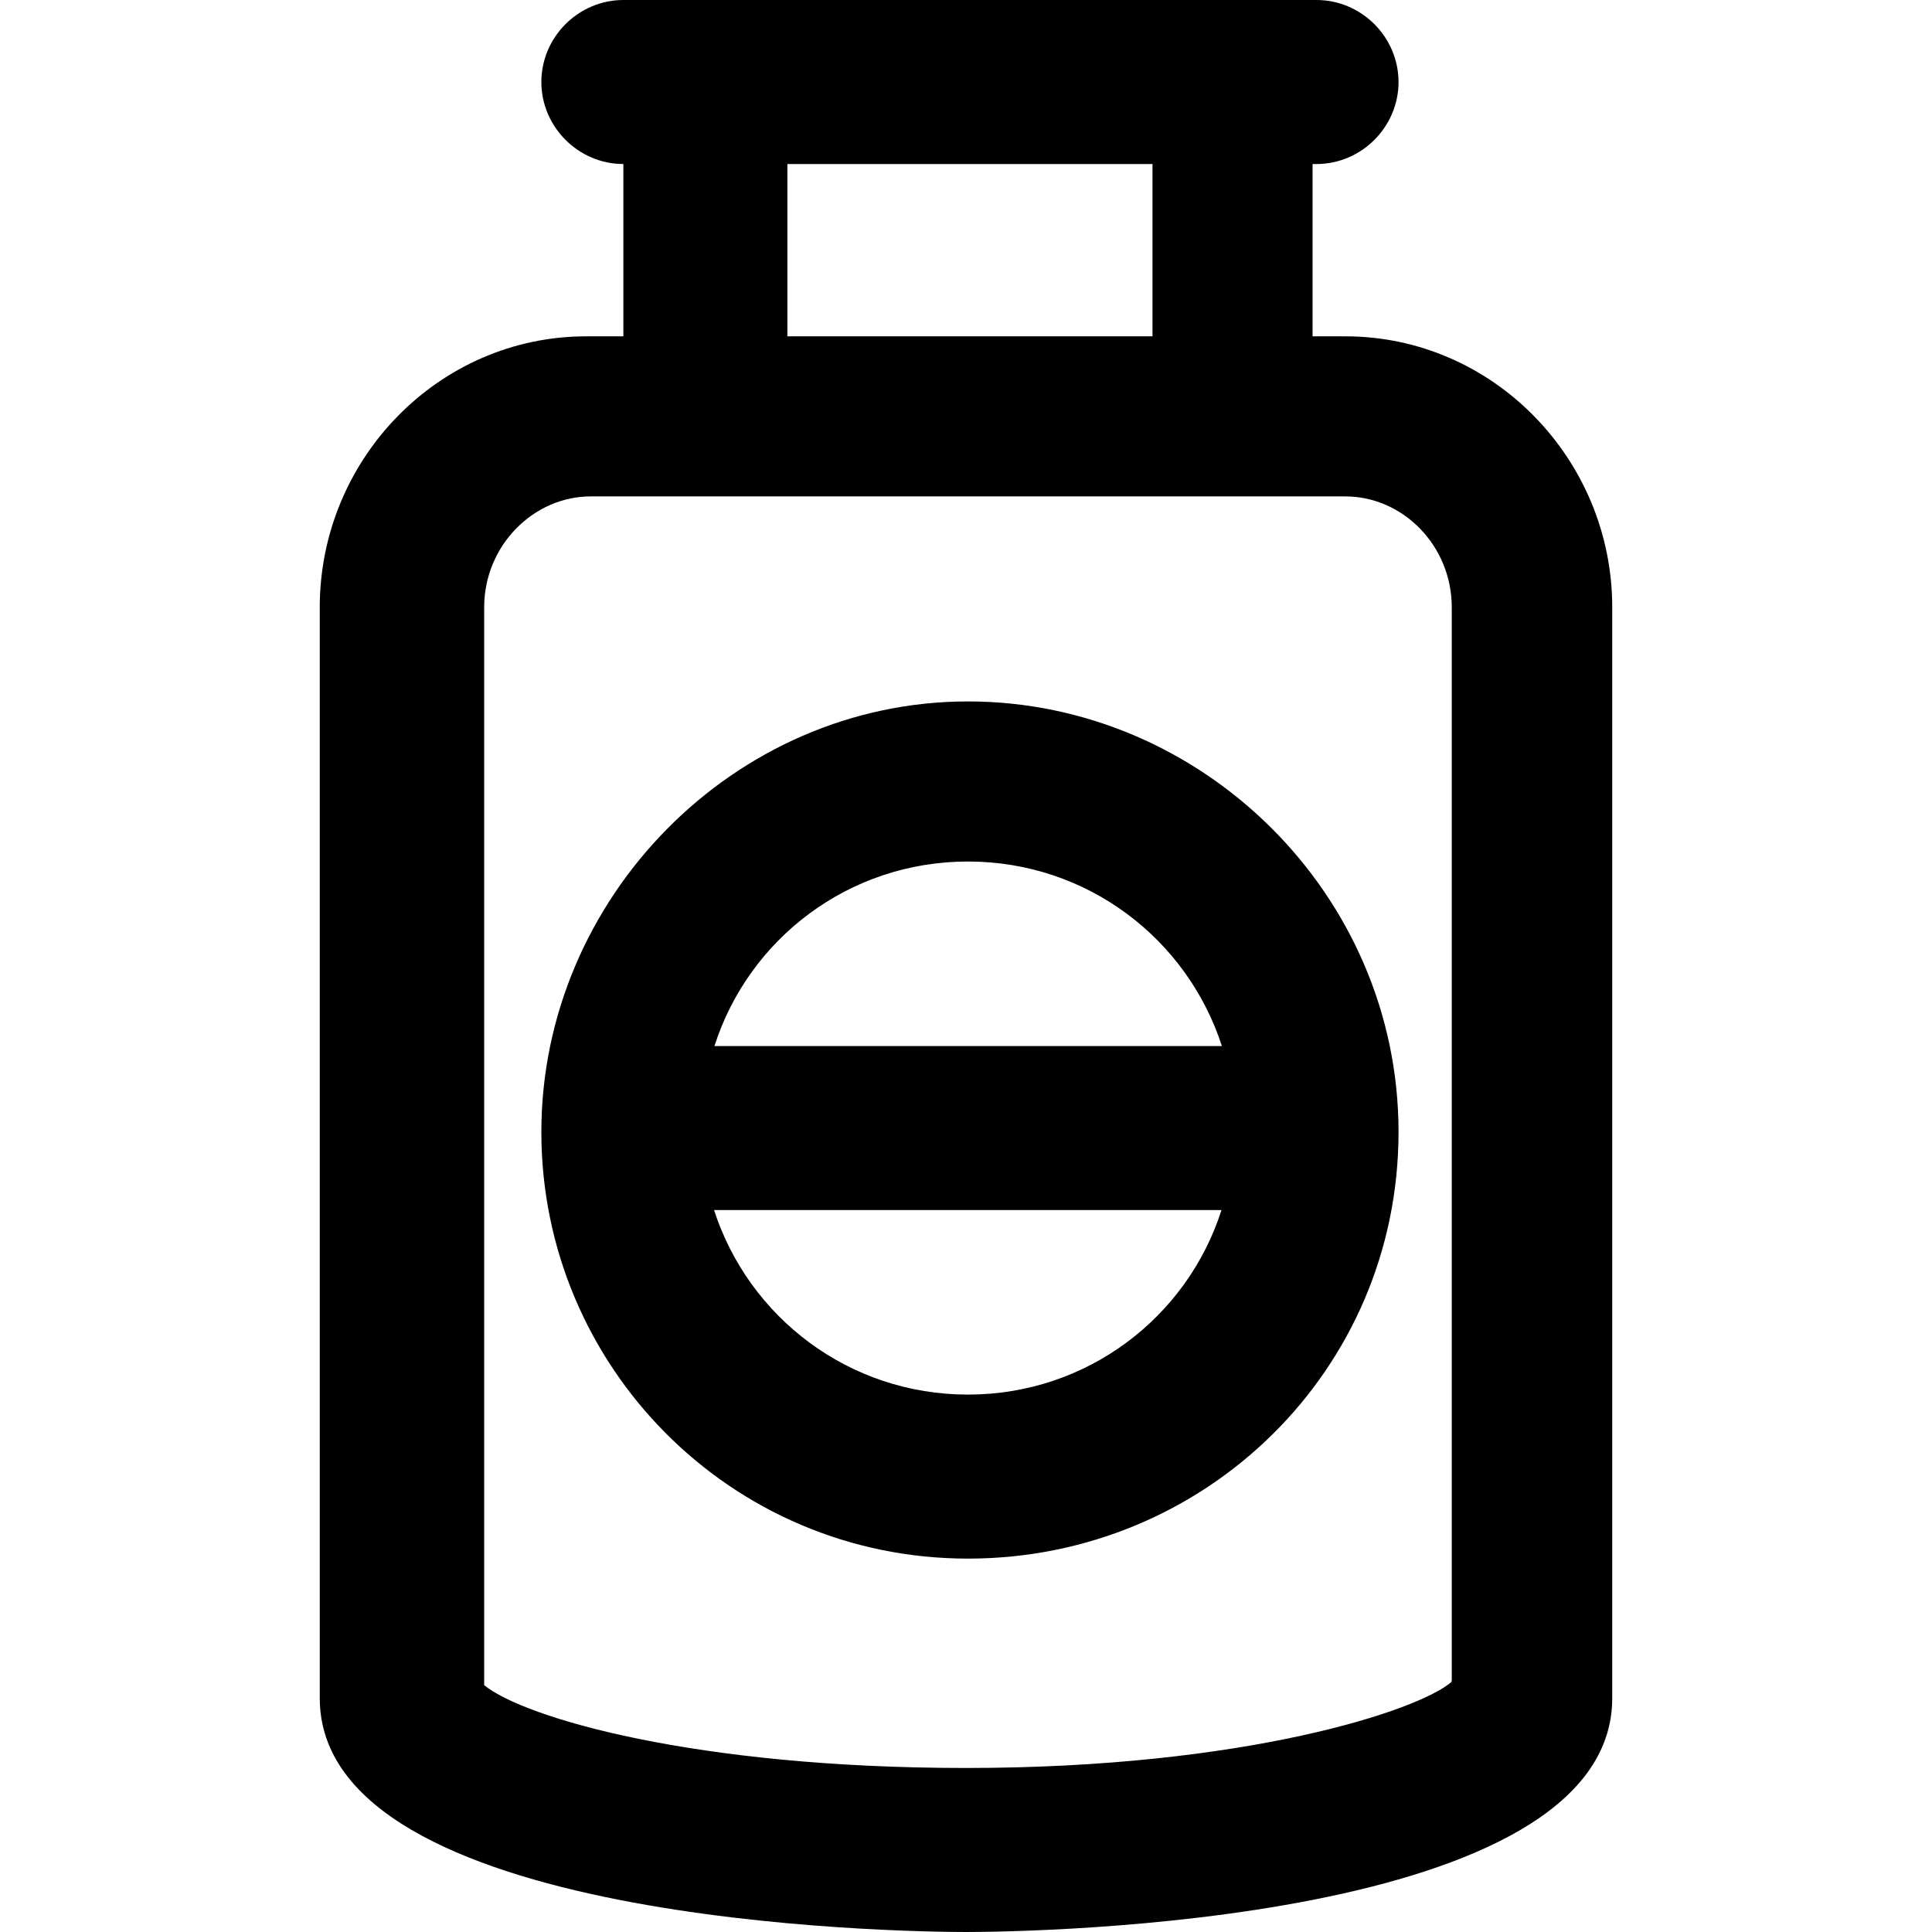 <?xml version="1.0" encoding="iso-8859-1"?>
<!-- Uploaded to: SVG Repo, www.svgrepo.com, Generator: SVG Repo Mixer Tools -->
<svg fill="#000000" height="800px" width="800px" version="1.1" id="Layer_1" xmlns="http://www.w3.org/2000/svg" xmlns:xlink="http://www.w3.org/1999/xlink" 
	 viewBox="0 0 490 490" xml:space="preserve">
<g>
	<g>
		<g>
			<path d="M341.2,85.3h-8.3V41.6h1c11.4,0,20.8-9.4,20.8-20.8c0-11.4-9.4-20.8-20.8-20.8H158.1c-11.4,0-20.8,9.4-20.8,20.8
				c0,11.4,9.4,20.8,20.8,20.8v43.7h-9.4c-37.5,0-67.6,31.2-67.6,68.7v276.7c0,57.2,147.2,59.3,163.9,59.3
				c16.7,0,163.9-2.1,163.9-59.3V154C408.9,116.5,378.7,85.3,341.2,85.3z M199.7,41.6h92.6v43.7h-92.6V41.6z M368.2,426.1
				c0,0.2-0.1,0.3-0.1,0.5c-8.3,7.2-52.1,21.8-123.1,21.8c-68.7,0-112-12.7-122.2-21V154c0-15.6,12.5-28.1,27-28.1h191.4
				c14.6,0,27,12.5,27,28.1V426.1z"/>
			<path d="M245.5,177.9c-59.3,0-108.2,49.9-108.2,109.2s47.9,108.2,108.2,108.2s109.2-47.9,109.2-108.2
				C354.7,226.8,304.8,177.9,245.5,177.9z M245.5,353.7c-30.2,0-55.6-19.6-64.4-46.8h128.7C301.1,334.1,275.7,353.7,245.5,353.7z
				 M181.2,265.3c8.7-27.2,34.1-46.8,64.3-46.8s55.6,19.6,64.4,46.8H181.2z"/>
		</g>
	</g>
</g>
</svg>